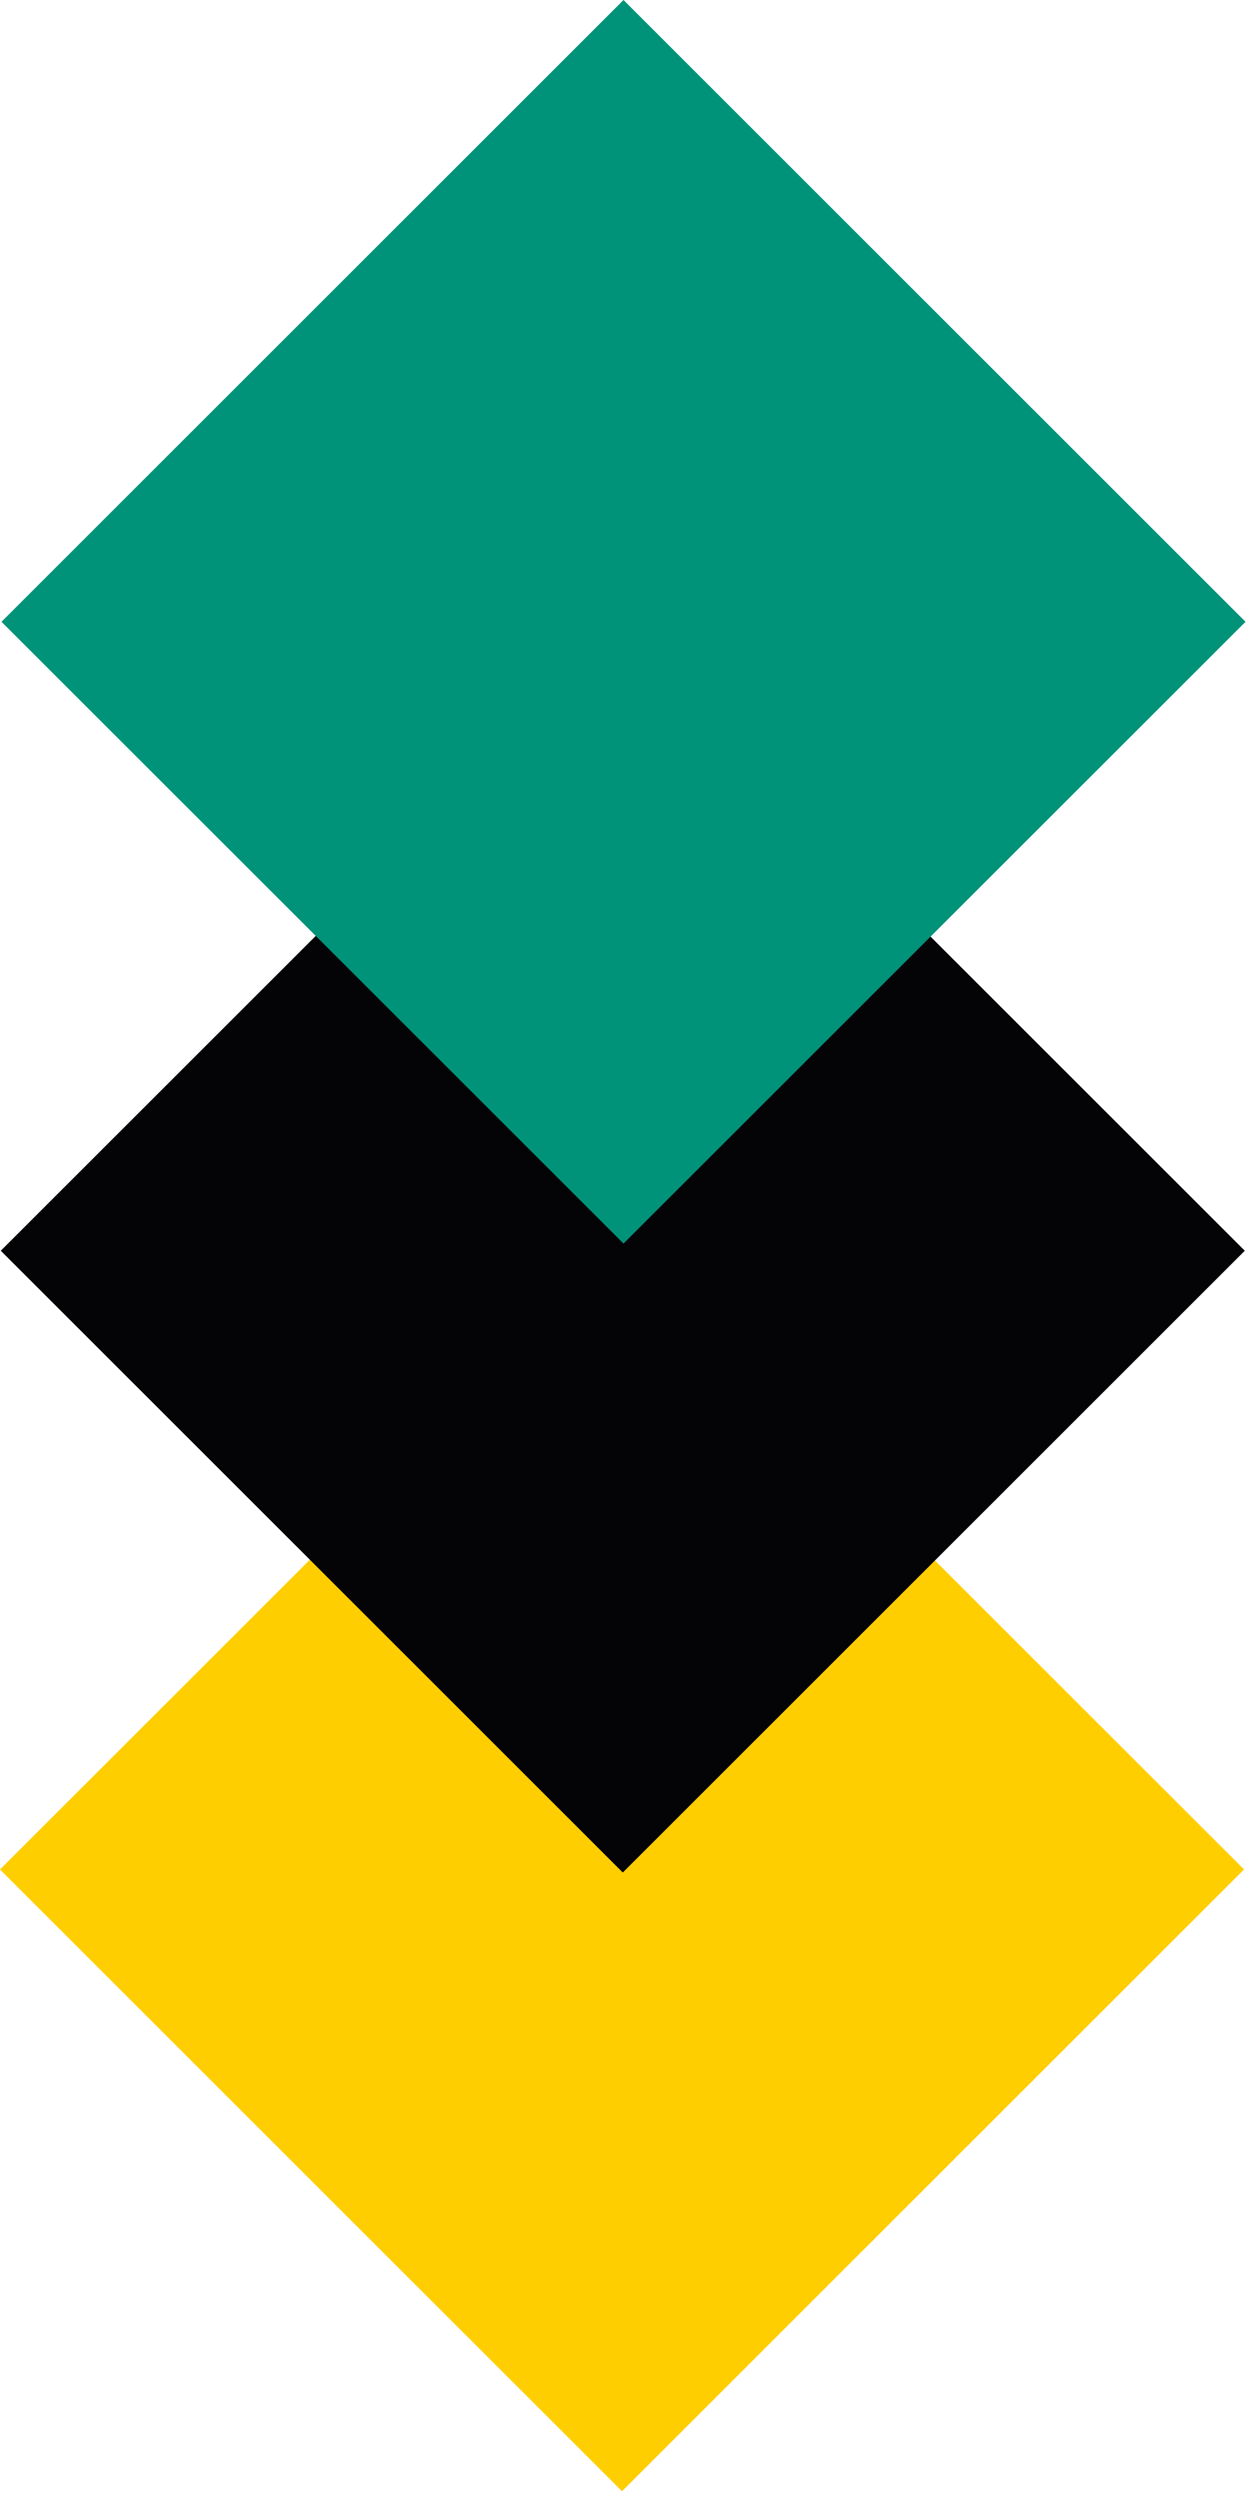 <?xml version="1.0" encoding="UTF-8"?> <svg xmlns="http://www.w3.org/2000/svg" width="68" height="135" viewBox="0 0 68 135" fill="none"> <path d="M-0 100.946L33.596 134.521L67.192 100.946L33.596 67.371L-0 100.946Z" fill="#FFCE00"></path> <path d="M0.042 67.537L33.638 101.112L67.233 67.537L33.638 33.963L0.042 67.537Z" fill="#040306"></path> <path d="M0.08 33.575L33.676 67.149L67.272 33.575L33.676 -7.18752e-05L0.08 33.575Z" fill="#009379"></path> </svg> 